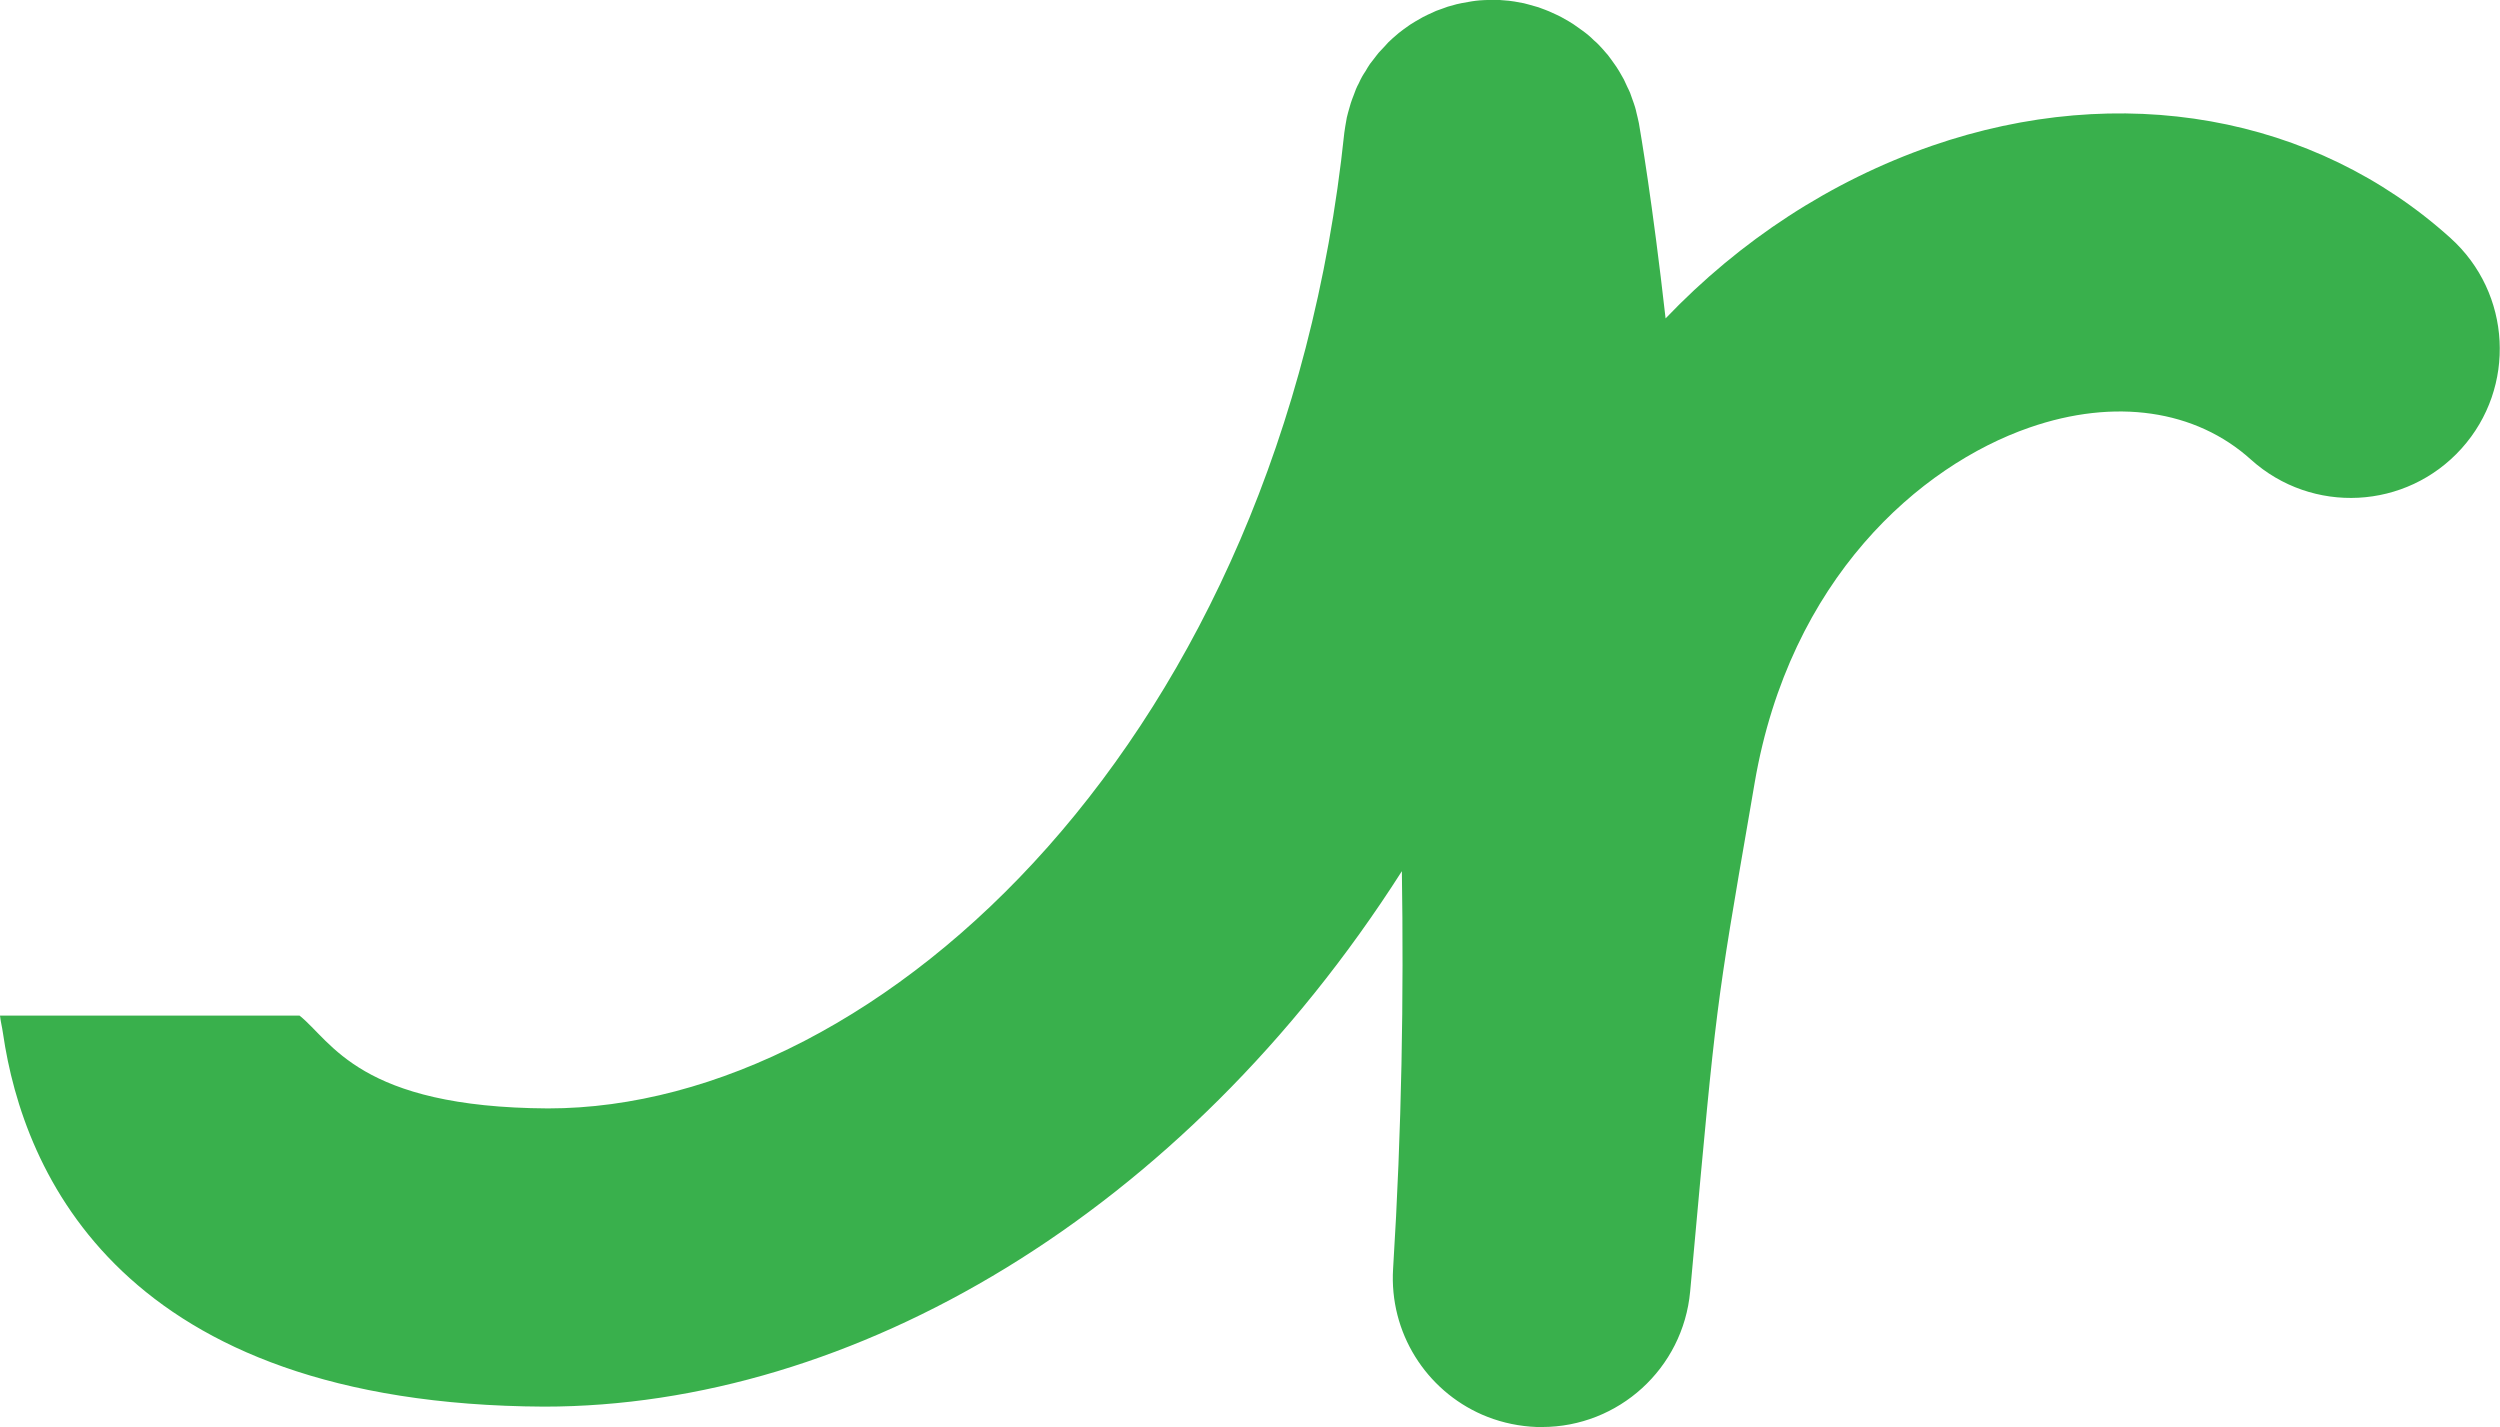 <?xml version="1.0" encoding="utf-8"?>
<!-- Generator: Adobe Illustrator 22.1.0, SVG Export Plug-In . SVG Version: 6.00 Build 0)  -->
<svg version="1.1" id="Layer_1" xmlns="http://www.w3.org/2000/svg" xmlns:xlink="http://www.w3.org/1999/xlink" x="0px" y="0px"
	 viewBox="0 0 1312 749" style="enable-background:new 0 0 1312 749;" xml:space="preserve">
<style type="text/css">
	.st0{fill:#39B04C;}
</style>
<path class="st0" d="M1013.9,76.5c-53.2,18.5-100.7,49.7-139.8,90.6c-6.9-61.3-13.3-98.3-14-102.4c-0.5-2.4-0.9-4-1.3-5.6
	c-0.2-0.9-0.4-1.9-0.7-2.8c-0.4-1.4-0.9-2.7-1.4-4.1c-0.4-1.1-0.8-2.3-1.2-3.4c-0.4-1-0.9-2-1.4-3c-0.6-1.4-1.2-2.7-1.9-4.1
	c-2-3.6-2.9-5.1-3.9-6.6c-2.2-3.1-3.2-4.6-4.4-6.1c-2.6-3-3.7-4.3-4.9-5.5c-0.8-0.9-1.7-1.6-2.6-2.4c-0.9-0.9-1.8-1.8-2.8-2.6
	c-1.2-1-2.5-2-3.8-2.9c-3.5-2.6-5-3.5-6.5-4.4c-3.4-2-4.8-2.7-6.3-3.4c-3.7-1.8-5-2.2-6.2-2.7c-1.2-0.5-2.3-0.9-3.5-1.3
	c-4.5-1.3-6.1-1.7-7.6-2.1c-4.2-0.8-6-1.1-7.8-1.3c-4.3-0.4-6.1-0.5-7.8-0.5c-4.7,0.1-6.1,0.2-7.6,0.3c-1.4,0.1-2.7,0.3-4.1,0.5
	c-5,0.8-6.4,1.2-7.9,1.5c-4.6,1.2-5.7,1.6-6.9,2.1c-1.3,0.5-2.6,0.9-3.9,1.4c-4,1.8-5.5,2.5-7,3.3c-3.2,1.8-4.9,2.8-6.6,3.9
	c-2.7,1.9-4.4,3.1-6,4.4c-2.7,2.3-4.2,3.6-5.5,4.9c-0.7,0.7-1.3,1.4-1.9,2.1c-1.1,1.1-2.1,2.2-3.1,3.3c-0.9,1-1.6,2.1-2.5,3.2
	c-0.7,0.9-1.4,1.8-2.1,2.7c-0.9,1.3-1.6,2.5-2.4,3.9c-0.5,0.8-1.1,1.6-1.6,2.5c-0.7,1.2-1.3,2.5-1.9,3.8c-0.5,1-1.1,2-1.5,3.1
	c-0.4,1-0.8,2.1-1.2,3.2c-0.5,1.4-1.1,2.7-1.5,4.1c-0.3,0.8-0.4,1.6-0.7,2.4c-0.5,1.7-1,3.5-1.4,5.2c-0.7,3.8-1,5.8-1.3,7.9
	c-33.2,316.9-242.5,512.1-417.9,512.1c-99.2-0.5-113.5-35.3-130.4-48.7H0c0.5,4.2,1,5.3,1.6,9.5c10.6,72.6,61.6,194.6,283.9,195.7
	c161.7,0,335.2-100.7,450.2-281c1,64.8,0,135.1-4.6,208.6c-2.1,33.7,17.4,63.8,46.7,76.6c7.8,3.4,16.4,5.6,25.4,6.3
	c2,0.2,4,0.2,6,0.2c40.1,0,74.1-30.6,77.8-71.2l1.7-18.6c11.9-131,11.9-131,29.7-234l2.5-14.6c18.4-106.7,86.5-166.1,144.1-186.1
	c44.9-15.6,87.3-9.4,116.3,16.8c32.1,28.9,81.5,26.4,110.5-5.8c28.9-32.1,26.3-81.6-5.8-110.5C1214.5,60.4,1112.8,42.3,1013.9,76.5
	L1013.9,76.5z"/>
</svg>
